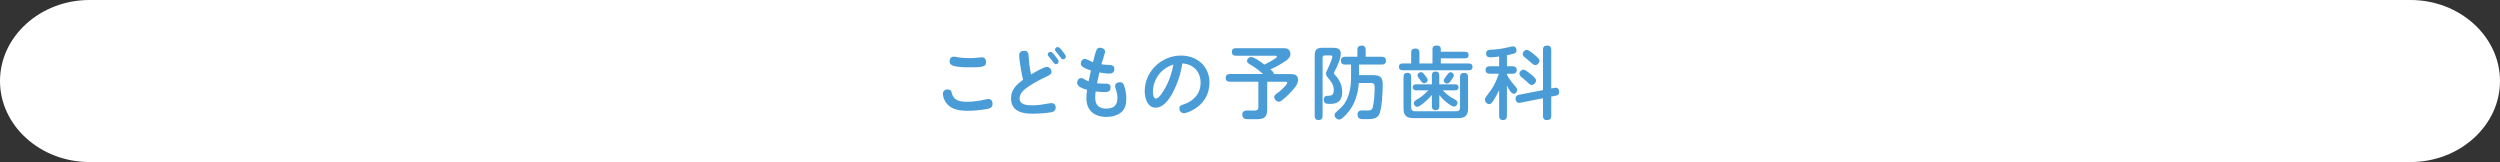 <svg xmlns="http://www.w3.org/2000/svg" id="_&#x30EC;&#x30A4;&#x30E4;&#x30FC;_2" viewBox="0 0 1080 70"><rect x="0" y="0" width="1080" height="70" fill="#333333" stroke="none"/><g id="base"><path d="M1080,35c0,19.25-17.4,35-38.67,35H38.67C17.4,70,0,54.25,0,35S17.4,0,38.67,0h1002.66c21.27,0,38.67,15.75,38.67,35Z" style="fill:#fff;"></path><path d="M409.42,38.66c.95,0,1.53.37,1.7,1.29.71,3.57,3.57,4.01,6.83,4.01,2.52,0,4.93-.37,7.45-.92.54-.1,1.09-.27,1.67-.27,1.12,0,1.73,1.02,1.73,2.07,0,1.9-1.6,2.14-3.37,2.41-2.41.37-4.9.61-7.38.61-3.33,0-7.04-.44-9.21-3.3-.85-1.12-1.5-2.65-1.5-4.08,0-1.22.95-1.84,2.07-1.84ZM412.04,24.48c.51,0,1.02.1,1.5.2,1.77.34,3.57.44,5.34.44,1.39,0,2.75-.1,4.15-.27.41-.03.82-.1,1.22-.1,1.16,0,1.73.99,1.73,2.04,0,1.22-.51,1.73-1.8,2.01-1.33.27-2.69.27-4.08.27h-.92c-2.21,0-4.9,0-7-.54-1.19-.31-1.94-.82-1.94-2.01s.58-2.04,1.8-2.04Z" style="fill:#4a9cd6;"></path><path d="M440.29,23.77c0-1.22.99-1.84,2.11-1.84,1.73,0,1.94,1.12,2.01,2.69.1,2.52.44,4.9,1.02,7.55,1.33-.82,5.47-3.26,6.8-3.26,1.16,0,2.01,1.02,2.01,2.14,0,.92-.65,1.33-2.18,2.04-2.65,1.26-5.24,2.62-7.65,4.22-1.73,1.16-3.94,2.82-3.94,5.13,0,2.96,3.33,3.06,5.54,3.06s4.49-.34,6.73-.75c.48-.1.99-.2,1.53-.2,1.12,0,1.8.82,1.8,1.94,0,1.05-.61,1.7-1.63,1.94-2.18.48-6.26.68-8.33.68-2.18,0-4.45-.17-6.36-1.19-2.14-1.16-2.99-3.2-2.99-5.44,0-3.81,2.41-5.92,5.2-8.06-.61-2.38-1.67-8.29-1.67-10.64ZM453.82,22.41c.65,0,1.29.82,2.07,1.8.92,1.16,1.43,1.84,1.43,2.38,0,.65-.61,1.16-1.22,1.16-.48,0-.99-.71-1.33-1.19-.51-.71-1.02-1.36-1.67-2.07-.24-.27-.48-.58-.48-.95,0-.65.58-1.12,1.19-1.12ZM456.95,20.33c.65,0,1.43.92,2.14,1.9.44.58,1.36,1.56,1.36,2.28,0,.65-.61,1.12-1.22,1.12-.48,0-.82-.41-1.36-1.19-.48-.68-1.05-1.39-1.63-2.04-.24-.27-.48-.58-.48-.99,0-.61.58-1.09,1.19-1.09Z" style="fill:#4a9cd6;"></path><path d="M479.22,28.05c1.19.03,2.18.34,2.18,1.7s-.68,2.04-2.11,2.04-2.92-.24-4.35-.48c-.37,1.53-.71,3.09-1.02,4.66.95.1,1.9.17,2.89.17h1.05c1.16,0,1.9.41,1.9,1.63,0,1.77-1.12,2.01-2.62,2.01-1.29,0-2.55-.14-3.81-.27-.14.88-.2,1.77-.2,2.65,0,3.13,1.56,4.76,4.73,4.76s4.86-1.33,4.86-4.56c0-1.5-.34-2.92-.85-4.35-.1-.27-.14-.58-.14-.88,0-1.05,1.05-1.63,2.04-1.63,1.46,0,1.8,1.09,2.21,2.65.37,1.46.58,2.92.58,4.42,0,2.04-.34,4.22-1.94,5.71-1.77,1.63-4.28,2.24-6.6,2.24-5.2,0-8.7-2.72-8.7-8.12,0-1.22.1-2.41.31-3.6-1.46-.41-4.32-1.22-4.32-3.06,0-.95.65-2.01,1.7-2.01.58,0,1.09.27,1.56.58.54.34,1.12.61,1.7.82.34-1.56.65-3.13,1.02-4.69-1.09-.34-2.18-.71-3.16-1.29-.68-.41-1.19-.88-1.19-1.7,0-.99.65-2.01,1.7-2.01.44,0,.82.17,1.7.61.61.31,1.22.58,1.84.82.44-1.63.82-3.43,1.39-5,.31-.78.78-1.26,1.63-1.26,1.02,0,2.21.58,2.21,1.73,0,.51-1.33,4.55-1.6,5.44,1.12.17,2.28.24,3.4.27Z" style="fill:#4a9cd6;"></path><path d="M506.56,40.15c-1.43,2.65-3.91,6.36-7.31,6.36-3.64,0-4.73-4.22-4.73-7.14,0-8.53,7.24-15.37,15.67-15.37,6.94,0,12.31,4.62,12.31,11.73,0,5.07-2.62,9.25-7,11.66-1.12.61-2.86,1.5-4.15,1.5-1.09,0-1.87-.99-1.87-2.04s.51-1.33,1.87-1.77c4.45-1.46,7.31-4.79,7.31-9.32,0-4.79-3.13-8.09-7.89-8.36-.68,4.45-2.07,8.74-4.22,12.75ZM501.39,31.28c-2.04,2.21-3.33,5.2-3.33,8.23,0,.82.14,3.09,1.29,3.09,1.46,0,3.5-3.64,4.15-4.79,1.7-3.09,2.79-6.49,3.43-9.96-2.14.71-4.01,1.77-5.54,3.43Z" style="fill:#4a9cd6;"></path><path d="M551.64,24.48c0-.41-.61-.41-.92-.41h-16.79c-1.16,0-1.77-.51-1.77-1.7,0-1.12.71-1.56,1.77-1.56h20.3c.85,0,1.7,0,2.41.54.54.41.82,1.26.82,1.94,0,1.43-1.09,2.41-2.21,3.13-2.01,1.36-4.18,2.58-6.43,3.54.61.54,1.43,1.16,1.5,2.04h7.14c1.83,0,3.3.37,3.3,2.58,0,1.84-1.67,3.71-3.5,5.61-1.12,1.19-2.31,2.28-3.64,3.26-.34.27-.68.48-1.12.48-1.02,0-2.04-.99-2.04-2.01,0-.75.51-1.16,2.04-2.21.75-.51,3.6-3.16,3.6-3.98,0-.41-.58-.41-.88-.41h-7.79v12.14c0,3.74-2.11,4.04-4.76,4.04h-2.92c-.88,0-1.9-.03-2.35-.37-.48-.37-.75-1.02-.75-1.63,0-1.39.92-1.77,2.14-1.77.99,0,1.97.03,2.92.03,1.09,0,1.9-.17,1.9-1.43v-11.01h-12.31c-1.12,0-1.8-.51-1.8-1.67s.68-1.67,1.8-1.67h14.38c-1.39-1.22-2.82-2.38-4.42-3.4-.65-.41-2.01-1.09-2.38-1.67-.1-.17-.17-.34-.17-.54,0-.92.82-1.73,1.77-1.73,1.26,0,3.67,1.73,5.75,3.26.78-.37,5.41-2.69,5.41-3.43Z" style="fill:#4a9cd6;"></path><path d="M575.75,20.64c1.8,0,3.47.27,3.47,2.48,0,2.38-1.56,5.61-2.65,7.72-.14.24-.27.51-.27.78,0,.2.14.44.44.78,1.9,1.94,3.09,4.49,3.09,7.24,0,3.57-1.53,5.24-5.13,5.24h-.31c-1.39,0-2.52-.07-2.52-1.9,0-1.56,1.16-1.6,2.38-1.63,1.56-.03,1.94-1.09,1.94-2.48,0-2.14-1.12-3.64-2.45-5.2-.54-.65-.92-1.19-.92-1.84,0-.48.24-1.09.99-2.58.41-.82,1.77-3.94,1.77-4.66,0-.51-.37-.65-.82-.65h-2.45c-.61,0-.95.34-.95.95v25.19c0,1.22-.58,1.77-1.77,1.77s-1.63-.68-1.63-1.77v-25.9c0-2.75.75-3.54,3.54-3.54h4.25ZM593.19,32.47c3.09,0,4.15.95,4.15,4.08,0,2.79-.31,11.05-1.7,13.19-1.09,1.7-3.23,1.73-5.3,1.73h-1.09c-1.46,0-2.79-.07-2.79-2.01,0-1.39.82-1.77,2.07-1.77.71,0,1.46.03,2.18.03,1.16,0,1.97-.03,2.31-1.33.61-2.18.82-6.05.82-8.36,0-1.36,0-2.18-1.63-2.18h-5.2c-.34,4.35-1.56,8.8-4.32,12.27-.88,1.12-1.97,2.31-3.13,3.16-.31.24-.68.37-1.05.37-1.02,0-1.97-.95-1.97-1.94,0-.61.37-1.02.78-1.39,1.29-1.16,2.69-2.31,3.64-3.81.85-1.33,1.43-2.79,1.87-4.28.61-2.21.82-4.52.82-6.83v-5.51h-2.69c-1.09,0-1.7-.58-1.7-1.7s.68-1.67,1.77-1.67h5.37v-3.03c0-1.26.65-1.8,1.87-1.8,1.16,0,1.7.68,1.7,1.8v3.03h6.97c1.12,0,1.8.51,1.8,1.7s-.68,1.67-1.8,1.67h-9.83v4.56h6.08Z" style="fill:#4a9cd6;"></path><path d="M632.9,22.37c.95,0,1.56.41,1.56,1.43s-.61,1.39-1.56,1.39h-10.47v2.24h12.14c.99,0,1.56.44,1.56,1.46s-.58,1.46-1.56,1.46h-28.66c-.99,0-1.56-.44-1.56-1.5s.61-1.43,1.56-1.43h3.71v-4.69c0-1.29.65-1.77,1.87-1.77s1.7.65,1.7,1.77v4.69h5.64v-6.12c0-1.22.68-1.63,1.8-1.63s1.8.41,1.8,1.63v1.05h10.47ZM609.62,46.41c0,1.09.58,1.67,1.67,1.67h17.81c1.09,0,1.63-.54,1.63-1.67v-13.16c0-1.22.61-1.77,1.8-1.77s1.67.65,1.67,1.77v13.5c0,3.09-1.19,4.28-4.25,4.28h-19.38c-3.06,0-4.25-1.19-4.25-4.28v-13.53c0-1.16.51-1.77,1.7-1.77s1.56.71,1.6,1.77v13.19ZM627.43,42.36c.75.44,2.21,1.02,2.21,2.01,0,.78-.61,1.67-1.43,1.67-.99,0-2.45-1.16-3.2-1.77-1.22-.92-2.28-2.04-3.23-3.23v4.93c0,1.05-.51,1.63-1.6,1.63s-1.6-.58-1.6-1.63v-4.96c-.95,1.12-1.97,2.18-3.13,3.13-.88.75-2.45,2.01-3.2,2.01-.82,0-1.5-.82-1.5-1.63,0-.88,1.29-1.46,2.11-1.97,1.56-.95,2.92-2.24,4.18-3.54h-5.37c-.85,0-1.39-.48-1.39-1.33s.61-1.26,1.39-1.26h6.9v-3.88c0-1.09.51-1.63,1.63-1.63s1.56.61,1.56,1.63v3.88h6.94c.85,0,1.39.44,1.39,1.33,0,.82-.61,1.26-1.39,1.26h-5.44c1.19,1.29,2.58,2.45,4.15,3.37ZM615.63,32.6c.51.61,1.12,1.39,1.12,1.97,0,.78-.71,1.39-1.46,1.39-.58,0-.92-.31-1.26-.75-.65-.78-1.67-2.07-1.67-2.65,0-.78.78-1.39,1.5-1.39.82,0,1.33.88,1.77,1.43ZM628.04,32.57c0,.65-1.05,2.04-1.53,2.65-.34.44-.78.88-1.39.88-.71,0-1.43-.61-1.43-1.33,0-.48.65-1.36,1.67-2.69.41-.51.75-.88,1.26-.88.71,0,1.43.61,1.43,1.36Z" style="fill:#4a9cd6;"></path><path d="M650.99,28.63h2.52c1.02,0,1.73.51,1.73,1.6s-.71,1.63-1.73,1.63h-2.52v.51c1.09,1.9,2.41,3.57,3.84,5.2.34.37.58.75.58,1.26,0,.82-.61,1.67-1.46,1.67-1.19,0-2.35-2.28-2.96-3.6v13.19c0,1.09-.54,1.77-1.7,1.77s-1.67-.68-1.67-1.77v-11.12c-.75,1.63-1.6,3.2-2.58,4.66-.54.78-.99,1.36-1.7,1.36-1.02,0-1.84-.95-1.84-1.94,0-.61.34-1.12.71-1.6,2.45-2.96,4.08-5.95,5.3-9.59h-3.94c-1.05,0-1.8-.48-1.8-1.63s.75-1.6,1.8-1.6h4.05v-4.22c-1.26.17-2.55.37-3.81.37-1.16,0-1.8-.51-1.8-1.7,0-.51.17-1.09.68-1.33.61-.31,2.31-.34,3.06-.37,2.45-.2,4.83-.68,7.21-1.26.24-.07.51-.1.75-.1.92,0,1.43.85,1.43,1.67s-.37,1.26-1.12,1.46c-.99.27-2.01.54-3.03.71v4.76ZM671.63,37.94c1.26-.27,1.94.54,1.94,1.77,0,.99-.48,1.43-1.39,1.63l-2.04.37v8.4c0,1.22-.65,1.77-1.87,1.77-1.16,0-1.7-.65-1.7-1.77v-7.68l-9.89,1.97c-1.26.24-1.97-.65-1.97-1.84,0-.88.54-1.43,1.39-1.6l10.47-2.04v-17.47c0-1.26.61-1.77,1.87-1.77,1.16,0,1.7.65,1.7,1.77v16.79l1.5-.31ZM661.12,31.92c1.12.88,2.48,1.97,2.48,2.86s-.99,1.94-1.9,1.94c-.51,0-.88-.31-1.26-.65-.88-.82-1.77-1.63-2.72-2.41-.78-.61-1.33-1.09-1.33-1.8,0-.88.85-1.77,1.73-1.77.75,0,2.11,1.09,2.99,1.83ZM662.48,23.32c.71.61,2.58,1.94,2.58,2.89s-.88,1.9-1.8,1.9c-.54,0-.95-.31-1.33-.61-.88-.71-1.7-1.5-2.58-2.21-.58-.48-1.53-1.05-1.53-1.9,0-.92.82-1.84,1.77-1.84.71,0,2.04,1.05,2.89,1.77Z" style="fill:#4a9cd6;"></path></g></svg>
